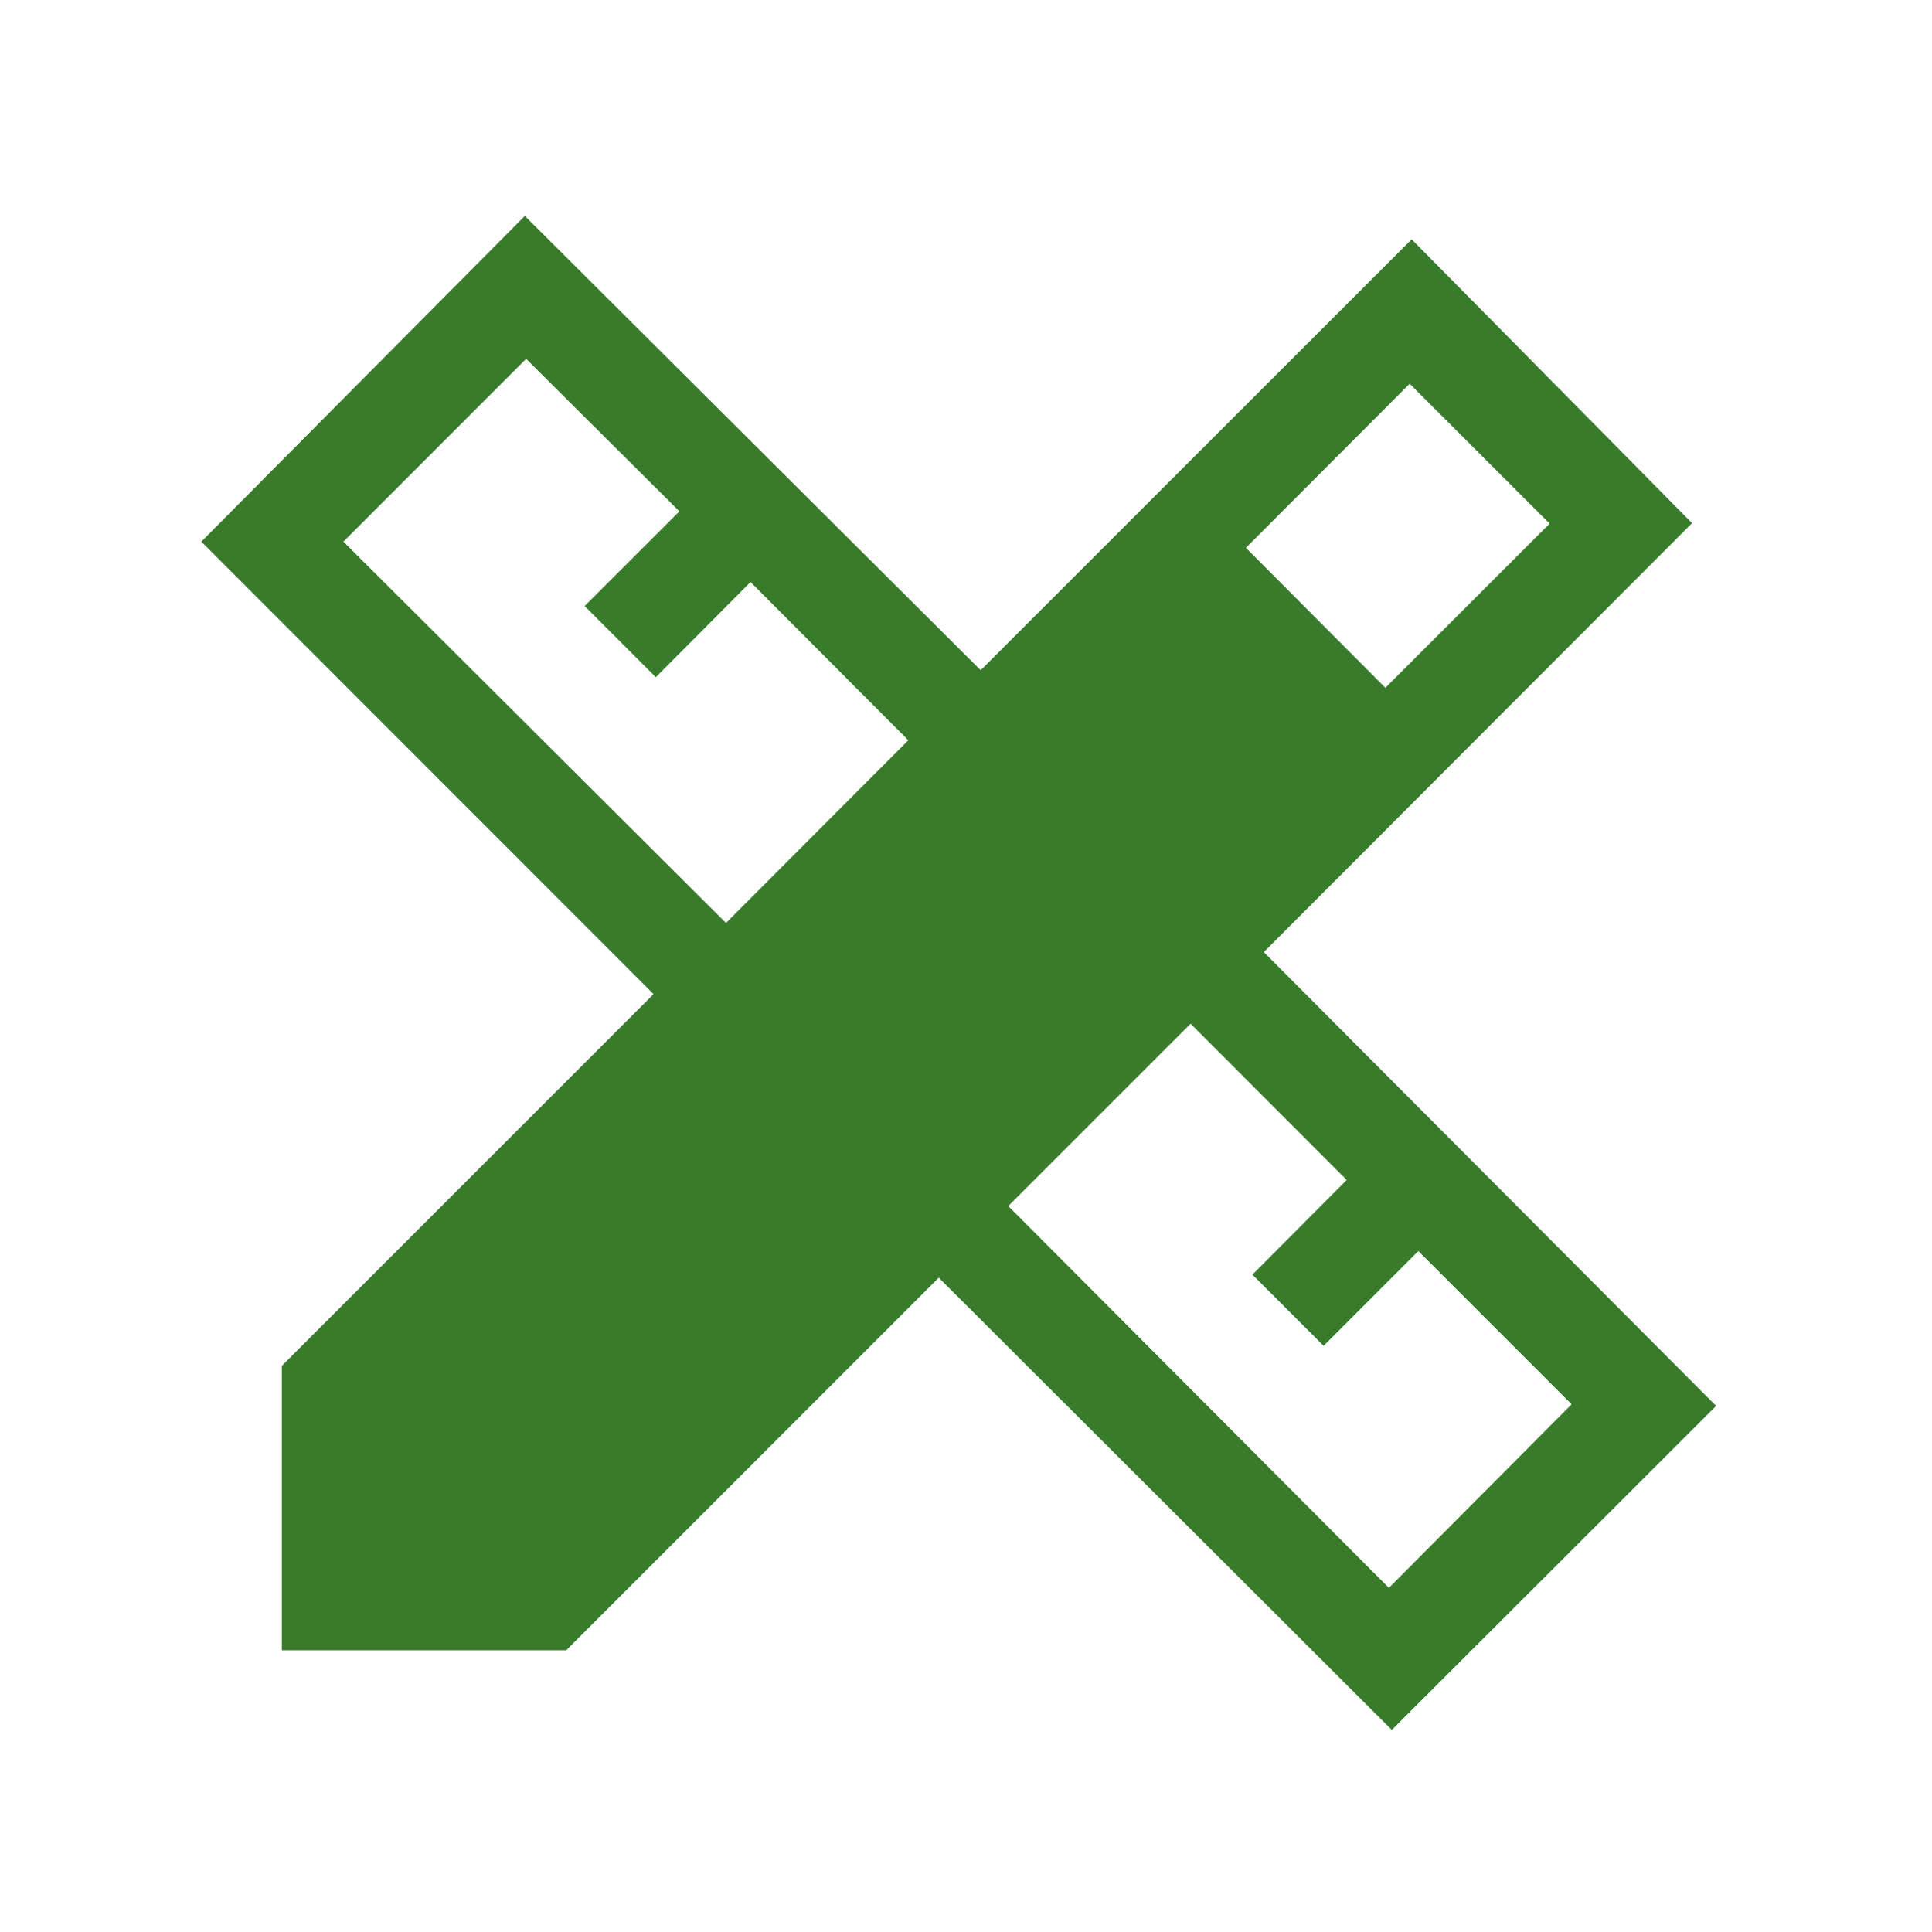 <svg width="40" height="40" viewBox="0 0 40 40" fill="none" xmlns="http://www.w3.org/2000/svg">
<mask id="mask0_8235_27914" style="mask-type:alpha" maskUnits="userSpaceOnUse" x="0" y="0" width="40" height="40">
<rect width="40" height="40" fill="#D9D9D9"/>
</mask>
<g mask="url(#mask0_8235_27914)">
<path d="M15.031 19.109L18.806 15.326L15.539 12.05L13.578 14.021L12.104 12.547L14.066 10.587L10.893 7.43L7.11 11.214L15.031 19.109ZM28.755 32.875L32.538 29.075L29.365 25.902L27.404 27.864L25.93 26.39L27.882 24.43L24.65 21.195L20.875 24.97L28.755 32.875ZM25.795 11.342L28.683 14.24L32.083 10.841L29.186 7.945L25.795 11.342ZM11.723 34.167H5.835V28.279L13.531 20.582L4.168 11.214L10.866 4.471L20.304 13.876L29.227 4.955L35.032 10.831L26.166 19.712L35.53 29.108L28.816 35.816L19.436 26.453L11.723 34.167Z" fill="#387C2B"/>
</g>
</svg>
